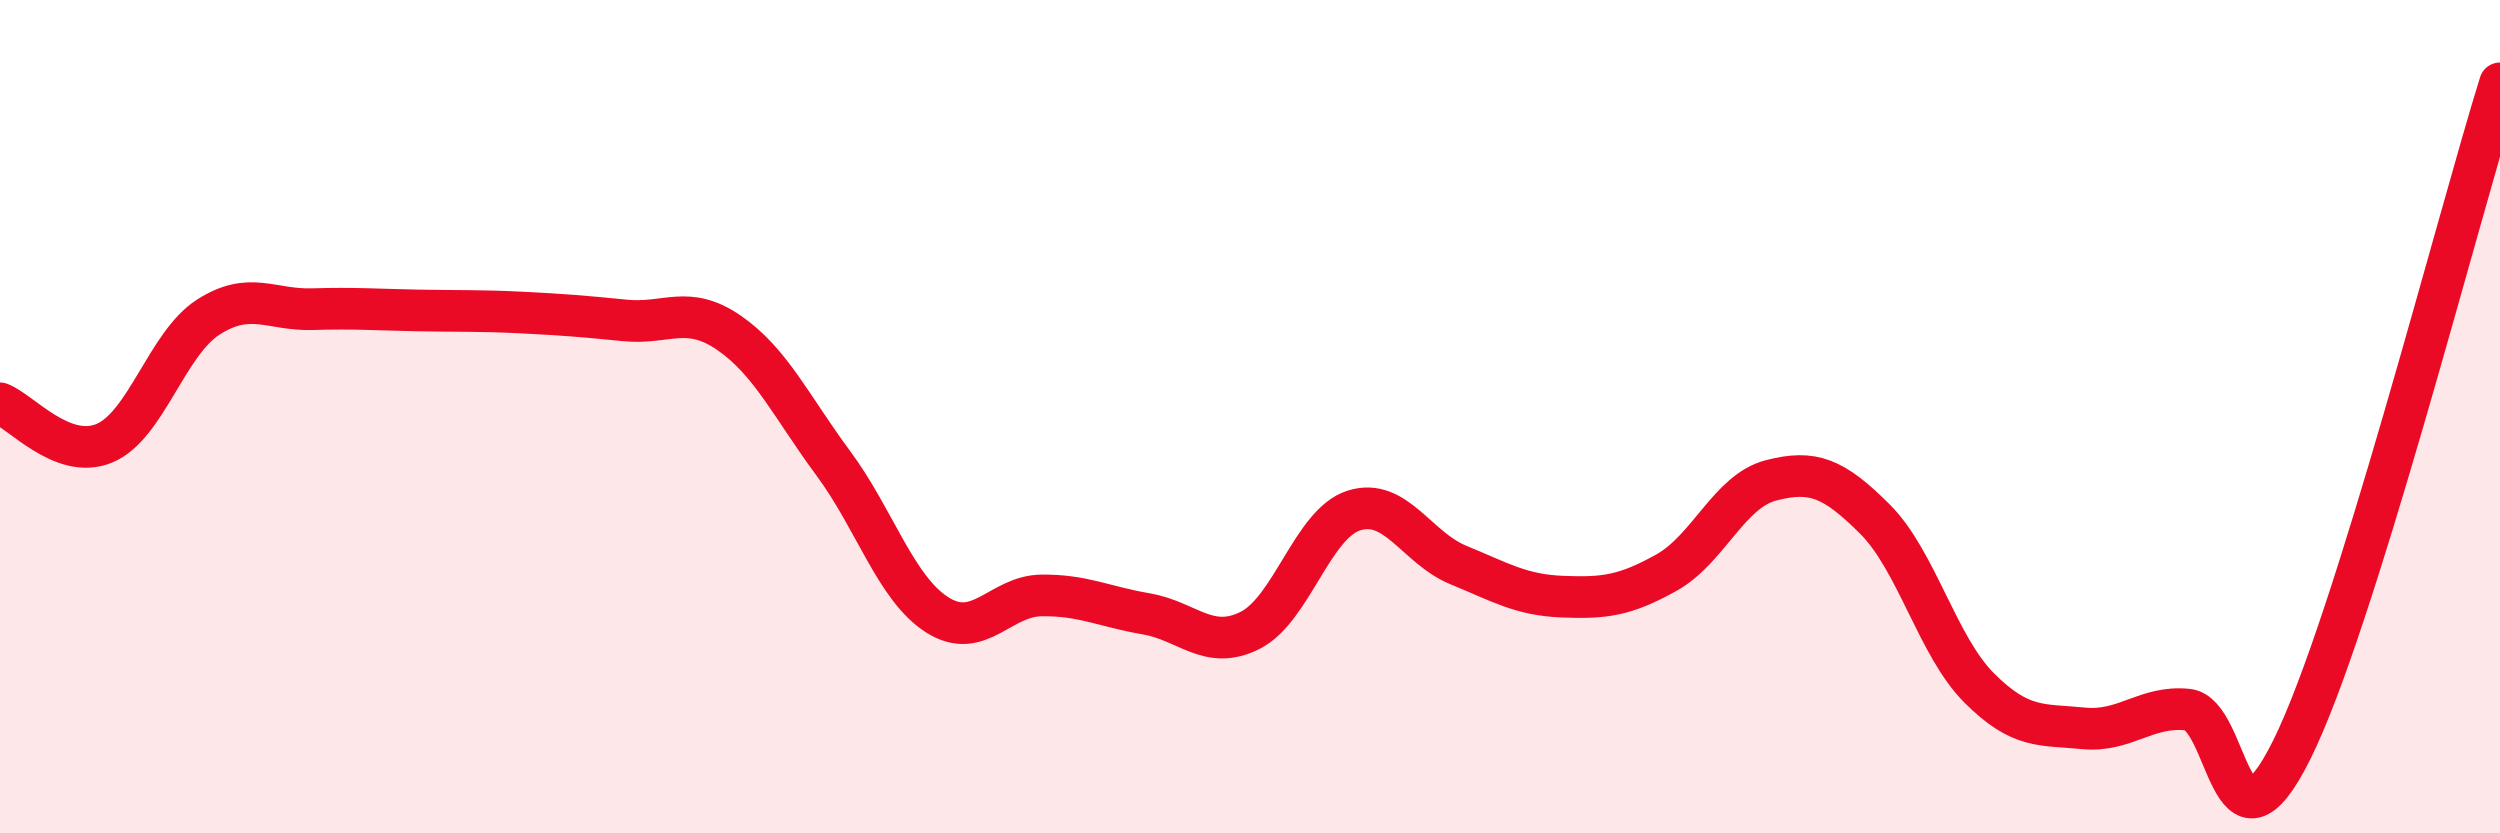 
    <svg width="60" height="20" viewBox="0 0 60 20" xmlns="http://www.w3.org/2000/svg">
      <path
        d="M 0,9.68 C 0.5,9.87 1.5,11.05 2.5,10.64 C 3.5,10.23 4,8.25 5,7.61 C 6,6.97 6.5,7.45 7.5,7.42 C 8.5,7.39 9,7.43 10,7.45 C 11,7.47 11.5,7.45 12.5,7.5 C 13.5,7.55 14,7.59 15,7.69 C 16,7.79 16.5,7.3 17.5,7.99 C 18.5,8.68 19,9.77 20,11.12 C 21,12.47 21.5,14.13 22.5,14.76 C 23.5,15.39 24,14.3 25,14.29 C 26,14.28 26.5,14.56 27.5,14.73 C 28.5,14.9 29,15.63 30,15.13 C 31,14.63 31.5,12.56 32.5,12.25 C 33.5,11.94 34,13.15 35,13.56 C 36,13.97 36.5,14.28 37.5,14.32 C 38.5,14.36 39,14.3 40,13.74 C 41,13.18 41.5,11.79 42.5,11.53 C 43.5,11.27 44,11.46 45,12.46 C 46,13.46 46.5,15.51 47.5,16.51 C 48.5,17.51 49,17.38 50,17.48 C 51,17.58 51.5,16.93 52.5,17.03 C 53.5,17.13 53.5,21.01 55,18 C 56.5,14.99 59,5.2 60,2L60 20L0 20Z"
        fill="#EB0A25"
        opacity="0.1"
        stroke-linecap="round"
        stroke-linejoin="round"
      />
      <path
        d="M 0,9.68 C 0.5,9.87 1.5,11.05 2.5,10.64 C 3.5,10.23 4,8.25 5,7.61 C 6,6.97 6.5,7.45 7.5,7.42 C 8.5,7.39 9,7.43 10,7.45 C 11,7.47 11.5,7.45 12.5,7.5 C 13.5,7.55 14,7.59 15,7.69 C 16,7.79 16.5,7.3 17.5,7.99 C 18.5,8.68 19,9.77 20,11.12 C 21,12.47 21.5,14.13 22.5,14.76 C 23.5,15.39 24,14.3 25,14.29 C 26,14.28 26.5,14.56 27.5,14.73 C 28.5,14.9 29,15.63 30,15.13 C 31,14.63 31.5,12.56 32.5,12.25 C 33.5,11.94 34,13.15 35,13.56 C 36,13.97 36.5,14.28 37.5,14.32 C 38.5,14.36 39,14.3 40,13.74 C 41,13.18 41.5,11.79 42.5,11.53 C 43.5,11.27 44,11.46 45,12.46 C 46,13.46 46.5,15.51 47.5,16.51 C 48.5,17.51 49,17.38 50,17.48 C 51,17.58 51.5,16.93 52.5,17.03 C 53.5,17.13 53.5,21.01 55,18 C 56.5,14.99 59,5.2 60,2"
        stroke="#EB0A25"
        stroke-width="1"
        fill="none"
        stroke-linecap="round"
        stroke-linejoin="round"
      />
    </svg>
  